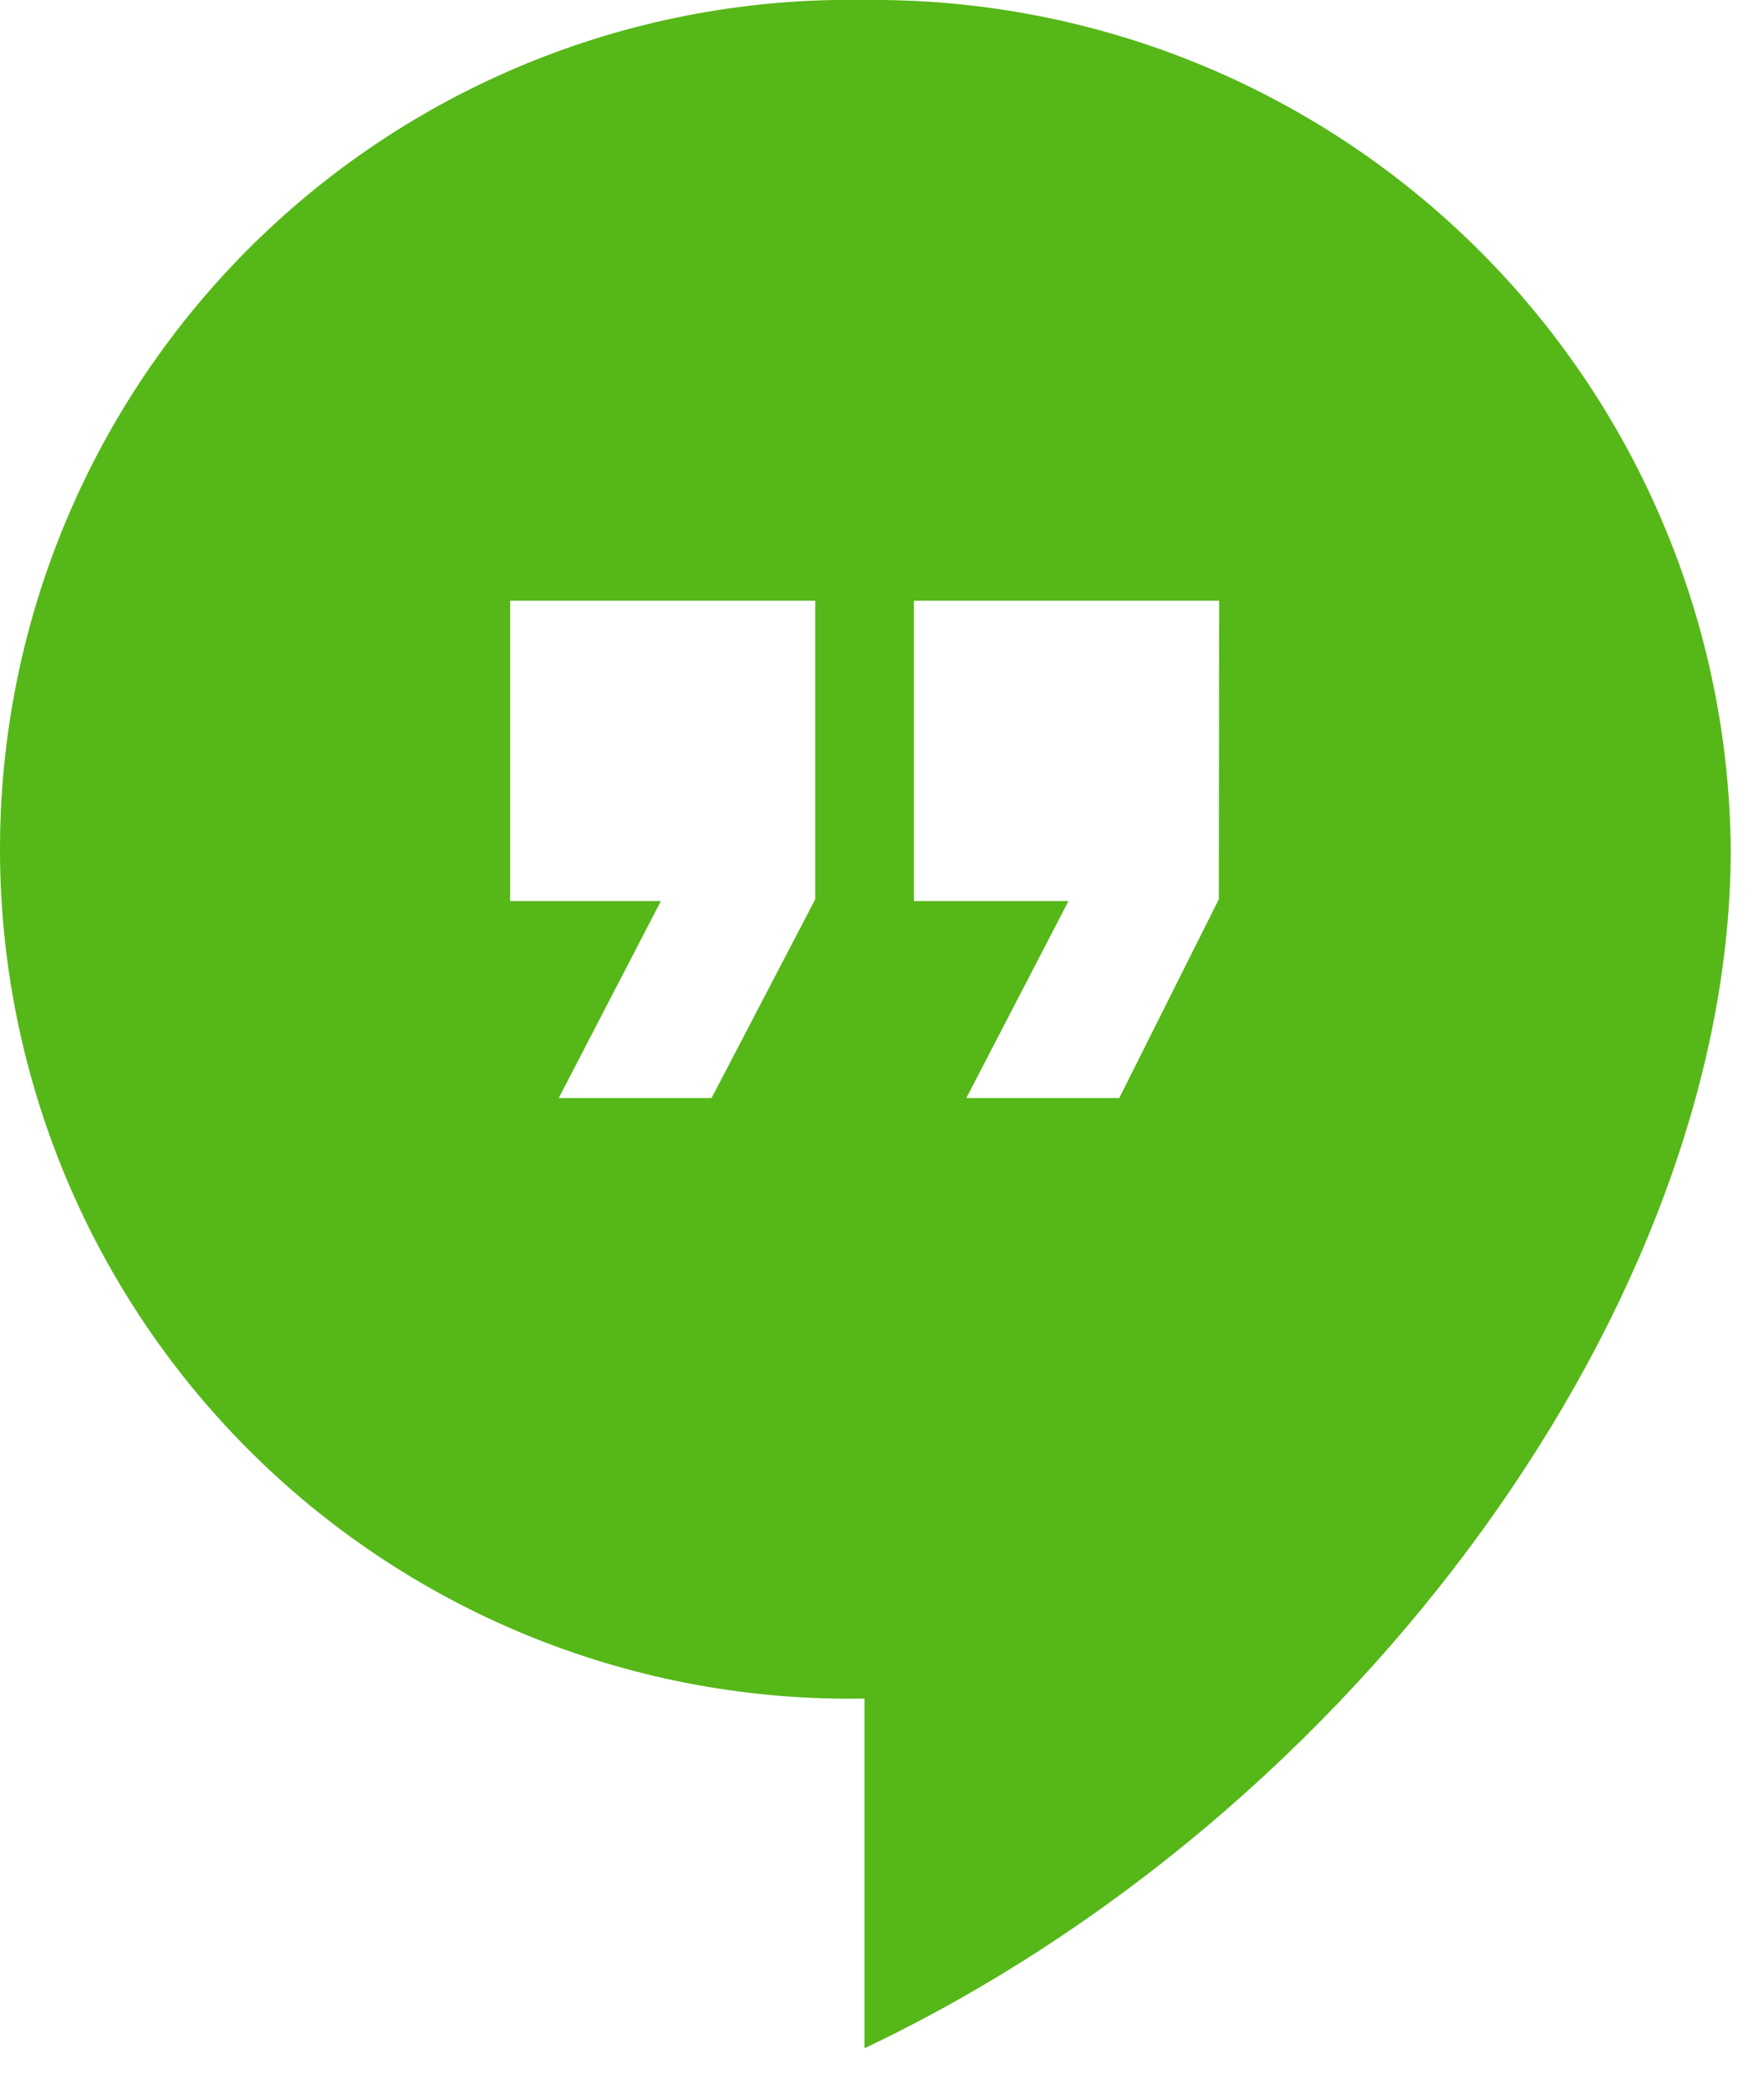 <svg width="38" height="45" viewBox="0 0 38 45" fill="none" xmlns="http://www.w3.org/2000/svg">
    <g clip-path="url(#clip0_111_49)">
        <path
            d="M18.623 7.05358e-05C16.194 -0.044 13.78 0.397 11.522 1.296C9.265 2.195 7.209 3.535 5.475 5.238C3.741 6.941 2.364 8.972 1.424 11.213C0.484 13.453 0 15.859 0 18.289C0 20.719 0.484 23.125 1.424 25.366C2.364 27.606 3.741 29.637 5.475 31.34C7.209 33.043 9.265 34.383 11.522 35.282C13.78 36.181 16.194 36.622 18.623 36.578V44.109C29.271 39.053 37.284 27.972 37.284 18.289C37.262 15.862 36.761 13.464 35.81 11.231C34.86 8.998 33.479 6.974 31.746 5.276C30.012 3.577 27.961 2.237 25.71 1.331C23.458 0.426 21.05 -0.026 18.623 7.05358e-05ZM17.562 19.365L15.329 23.645H12.037L14.237 19.404H10.989V12.936H17.562V19.365ZM26.256 19.365L24.111 23.645H20.817L23.017 19.404H19.687V12.936H26.262L26.256 19.365Z"
            fill="#56B719" />
    </g>
    <defs>
        <clipPath id="clip0_111_49">
            <rect width="38" height="45" fill="white" />
        </clipPath>
    </defs>
</svg>
    